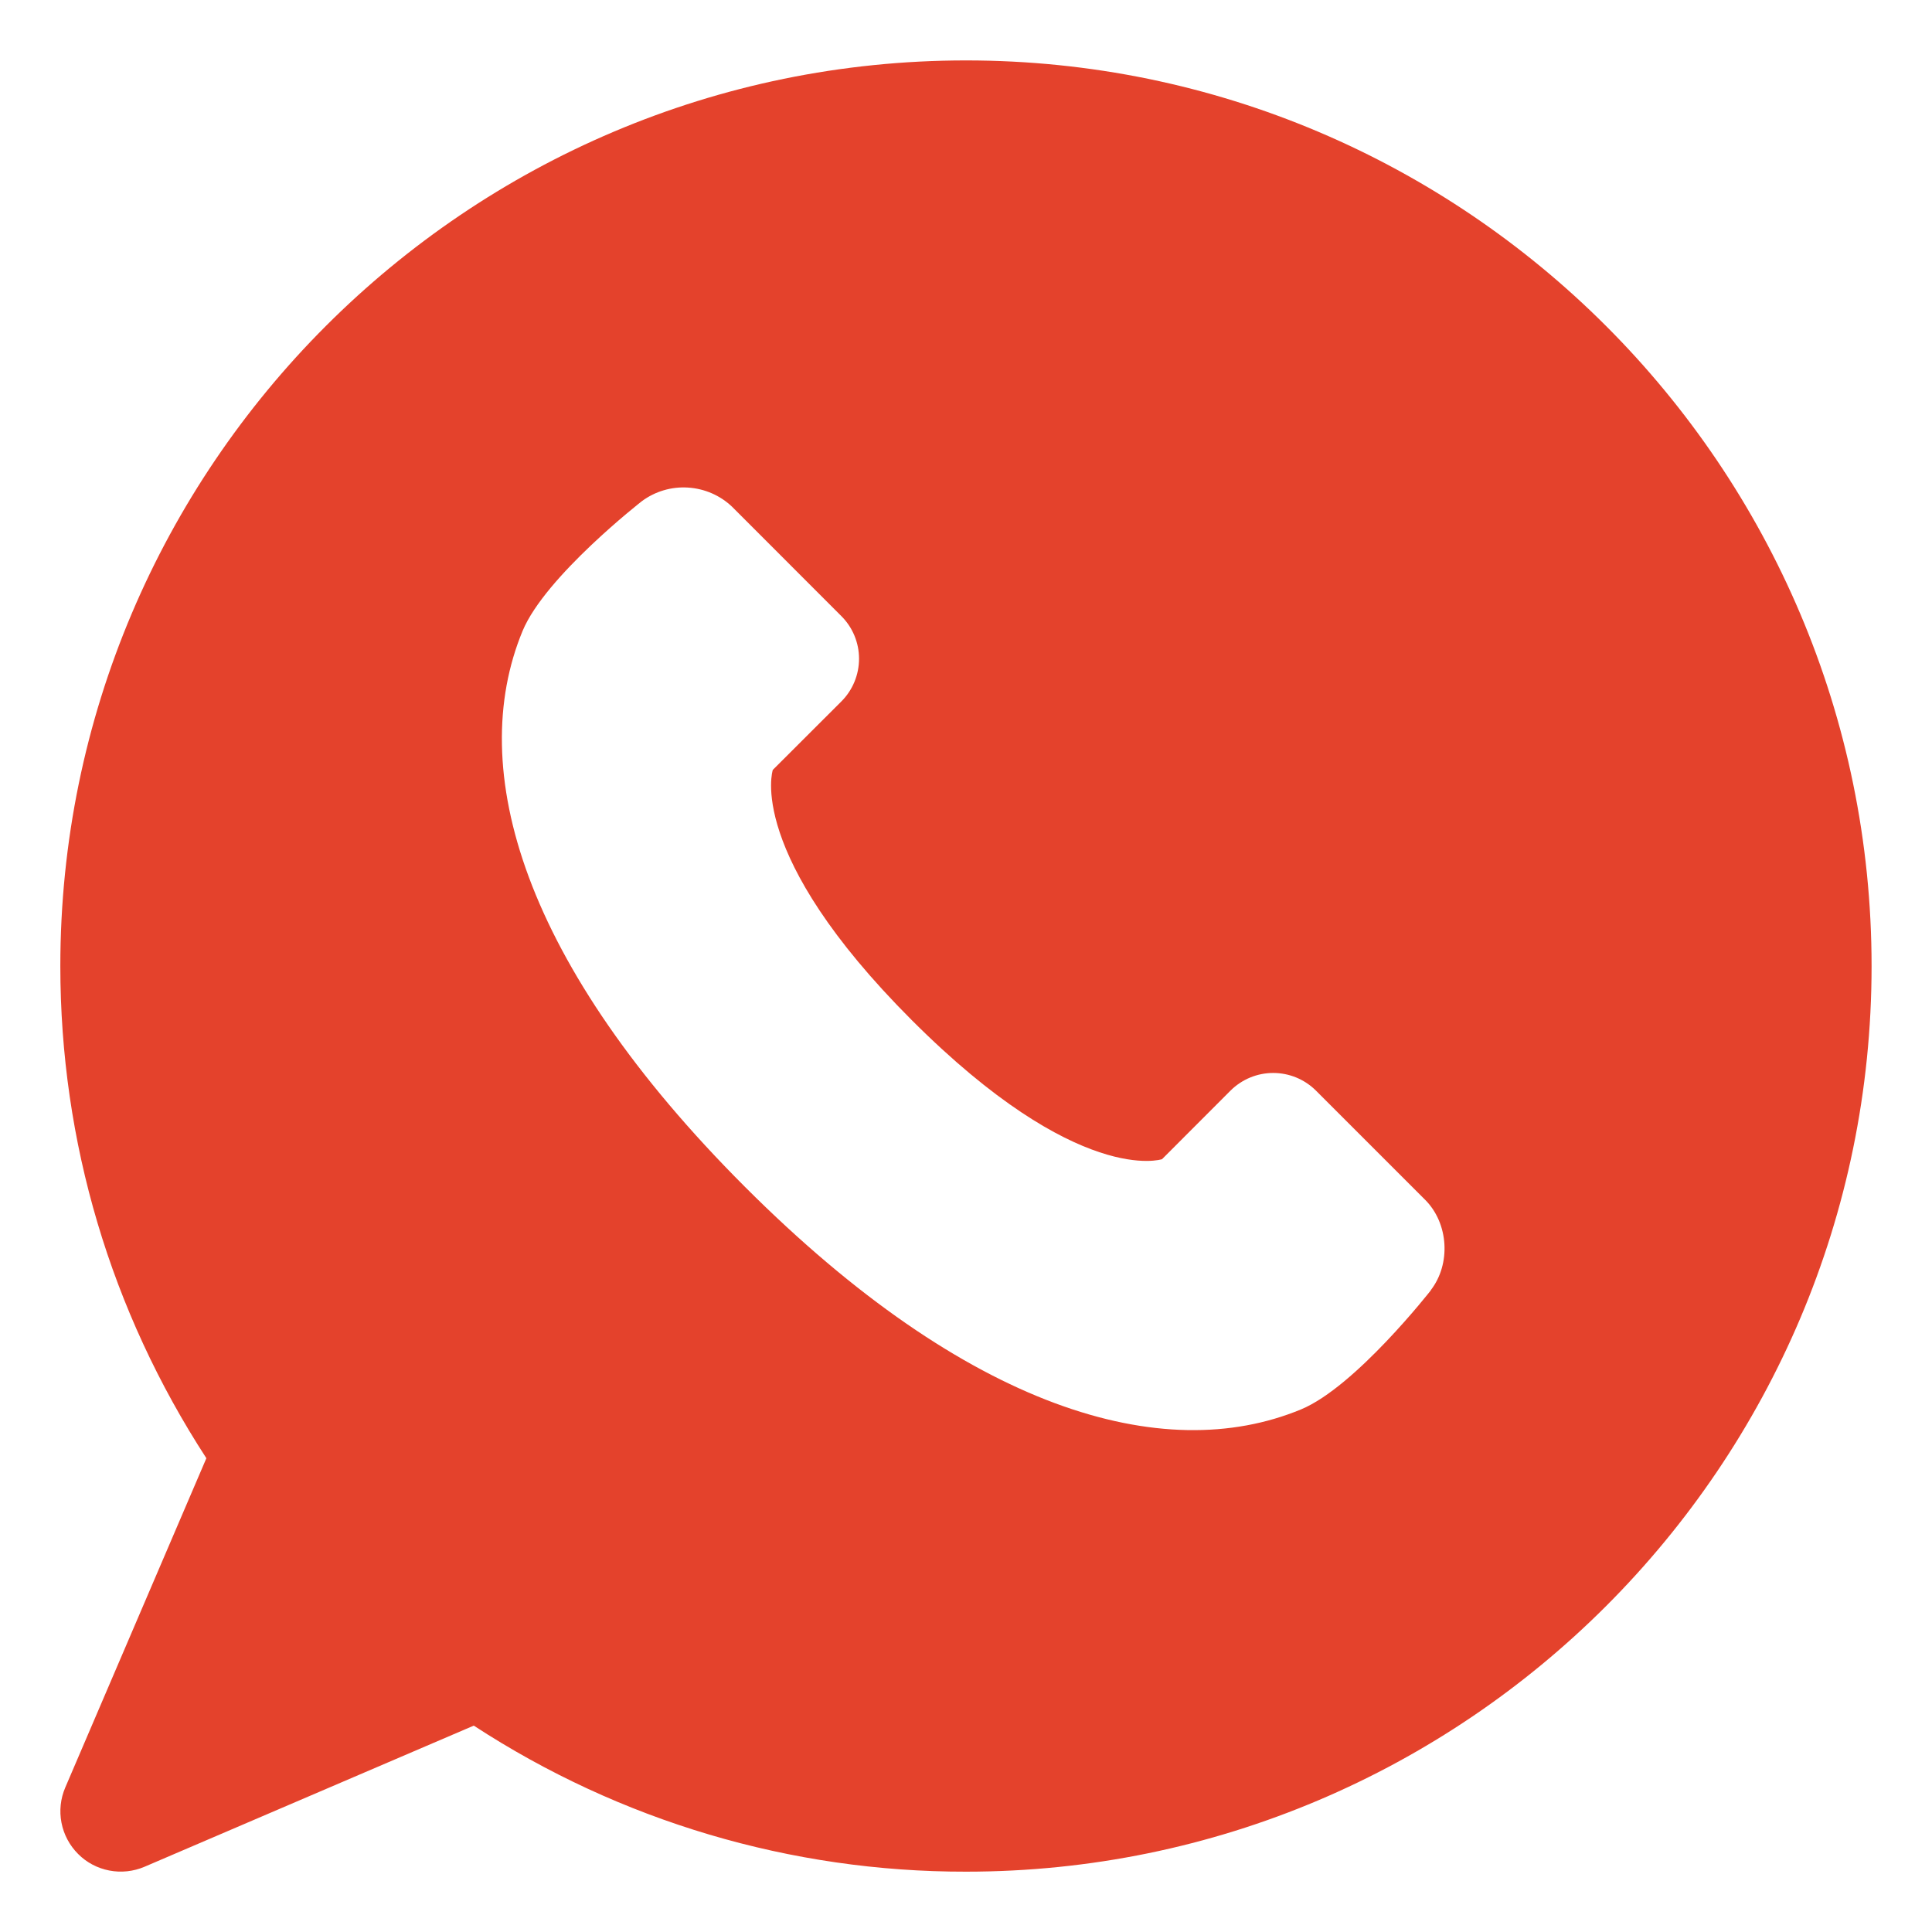 <?xml version="1.0" encoding="UTF-8"?> <svg xmlns="http://www.w3.org/2000/svg" width="22" height="22" viewBox="0 0 22 22" fill="none"> <g clip-path="url(#clip0_70_9)"> <path d="M11 0.688C5.313 0.688 0.687 5.314 0.687 11.001C0.687 13.001 1.261 14.93 2.35 16.605L0.743 20.355C0.689 20.481 0.674 20.62 0.7 20.755C0.726 20.89 0.792 21.014 0.889 21.111C0.986 21.209 1.11 21.274 1.245 21.3C1.38 21.326 1.519 21.311 1.646 21.257L5.395 19.65C7.062 20.738 9.01 21.316 11 21.313C16.686 21.313 21.312 16.687 21.312 11.001C21.312 5.314 16.686 0.688 11 0.688ZM16.294 14.692C16.294 14.692 15.435 15.792 14.815 16.049C13.241 16.701 11.017 16.049 8.484 13.516C5.951 10.983 5.299 8.759 5.951 7.184C6.209 6.564 7.309 5.707 7.309 5.707C7.46 5.595 7.646 5.54 7.834 5.552C8.023 5.564 8.201 5.641 8.337 5.771L9.581 7.016C9.71 7.145 9.782 7.319 9.782 7.501C9.782 7.683 9.71 7.858 9.581 7.987L8.8 8.767C8.8 8.767 8.483 9.716 10.383 11.617C12.282 13.516 13.232 13.2 13.232 13.2L14.012 12.419C14.142 12.29 14.316 12.218 14.498 12.218C14.681 12.218 14.855 12.29 14.985 12.419L16.229 13.663C16.496 13.931 16.524 14.393 16.292 14.692L16.294 14.692Z" fill="#E4422C"></path> </g> <defs> <clipPath id="clip0_70_9"> <rect width="22" height="22" fill="white"></rect> </clipPath> </defs> </svg> 